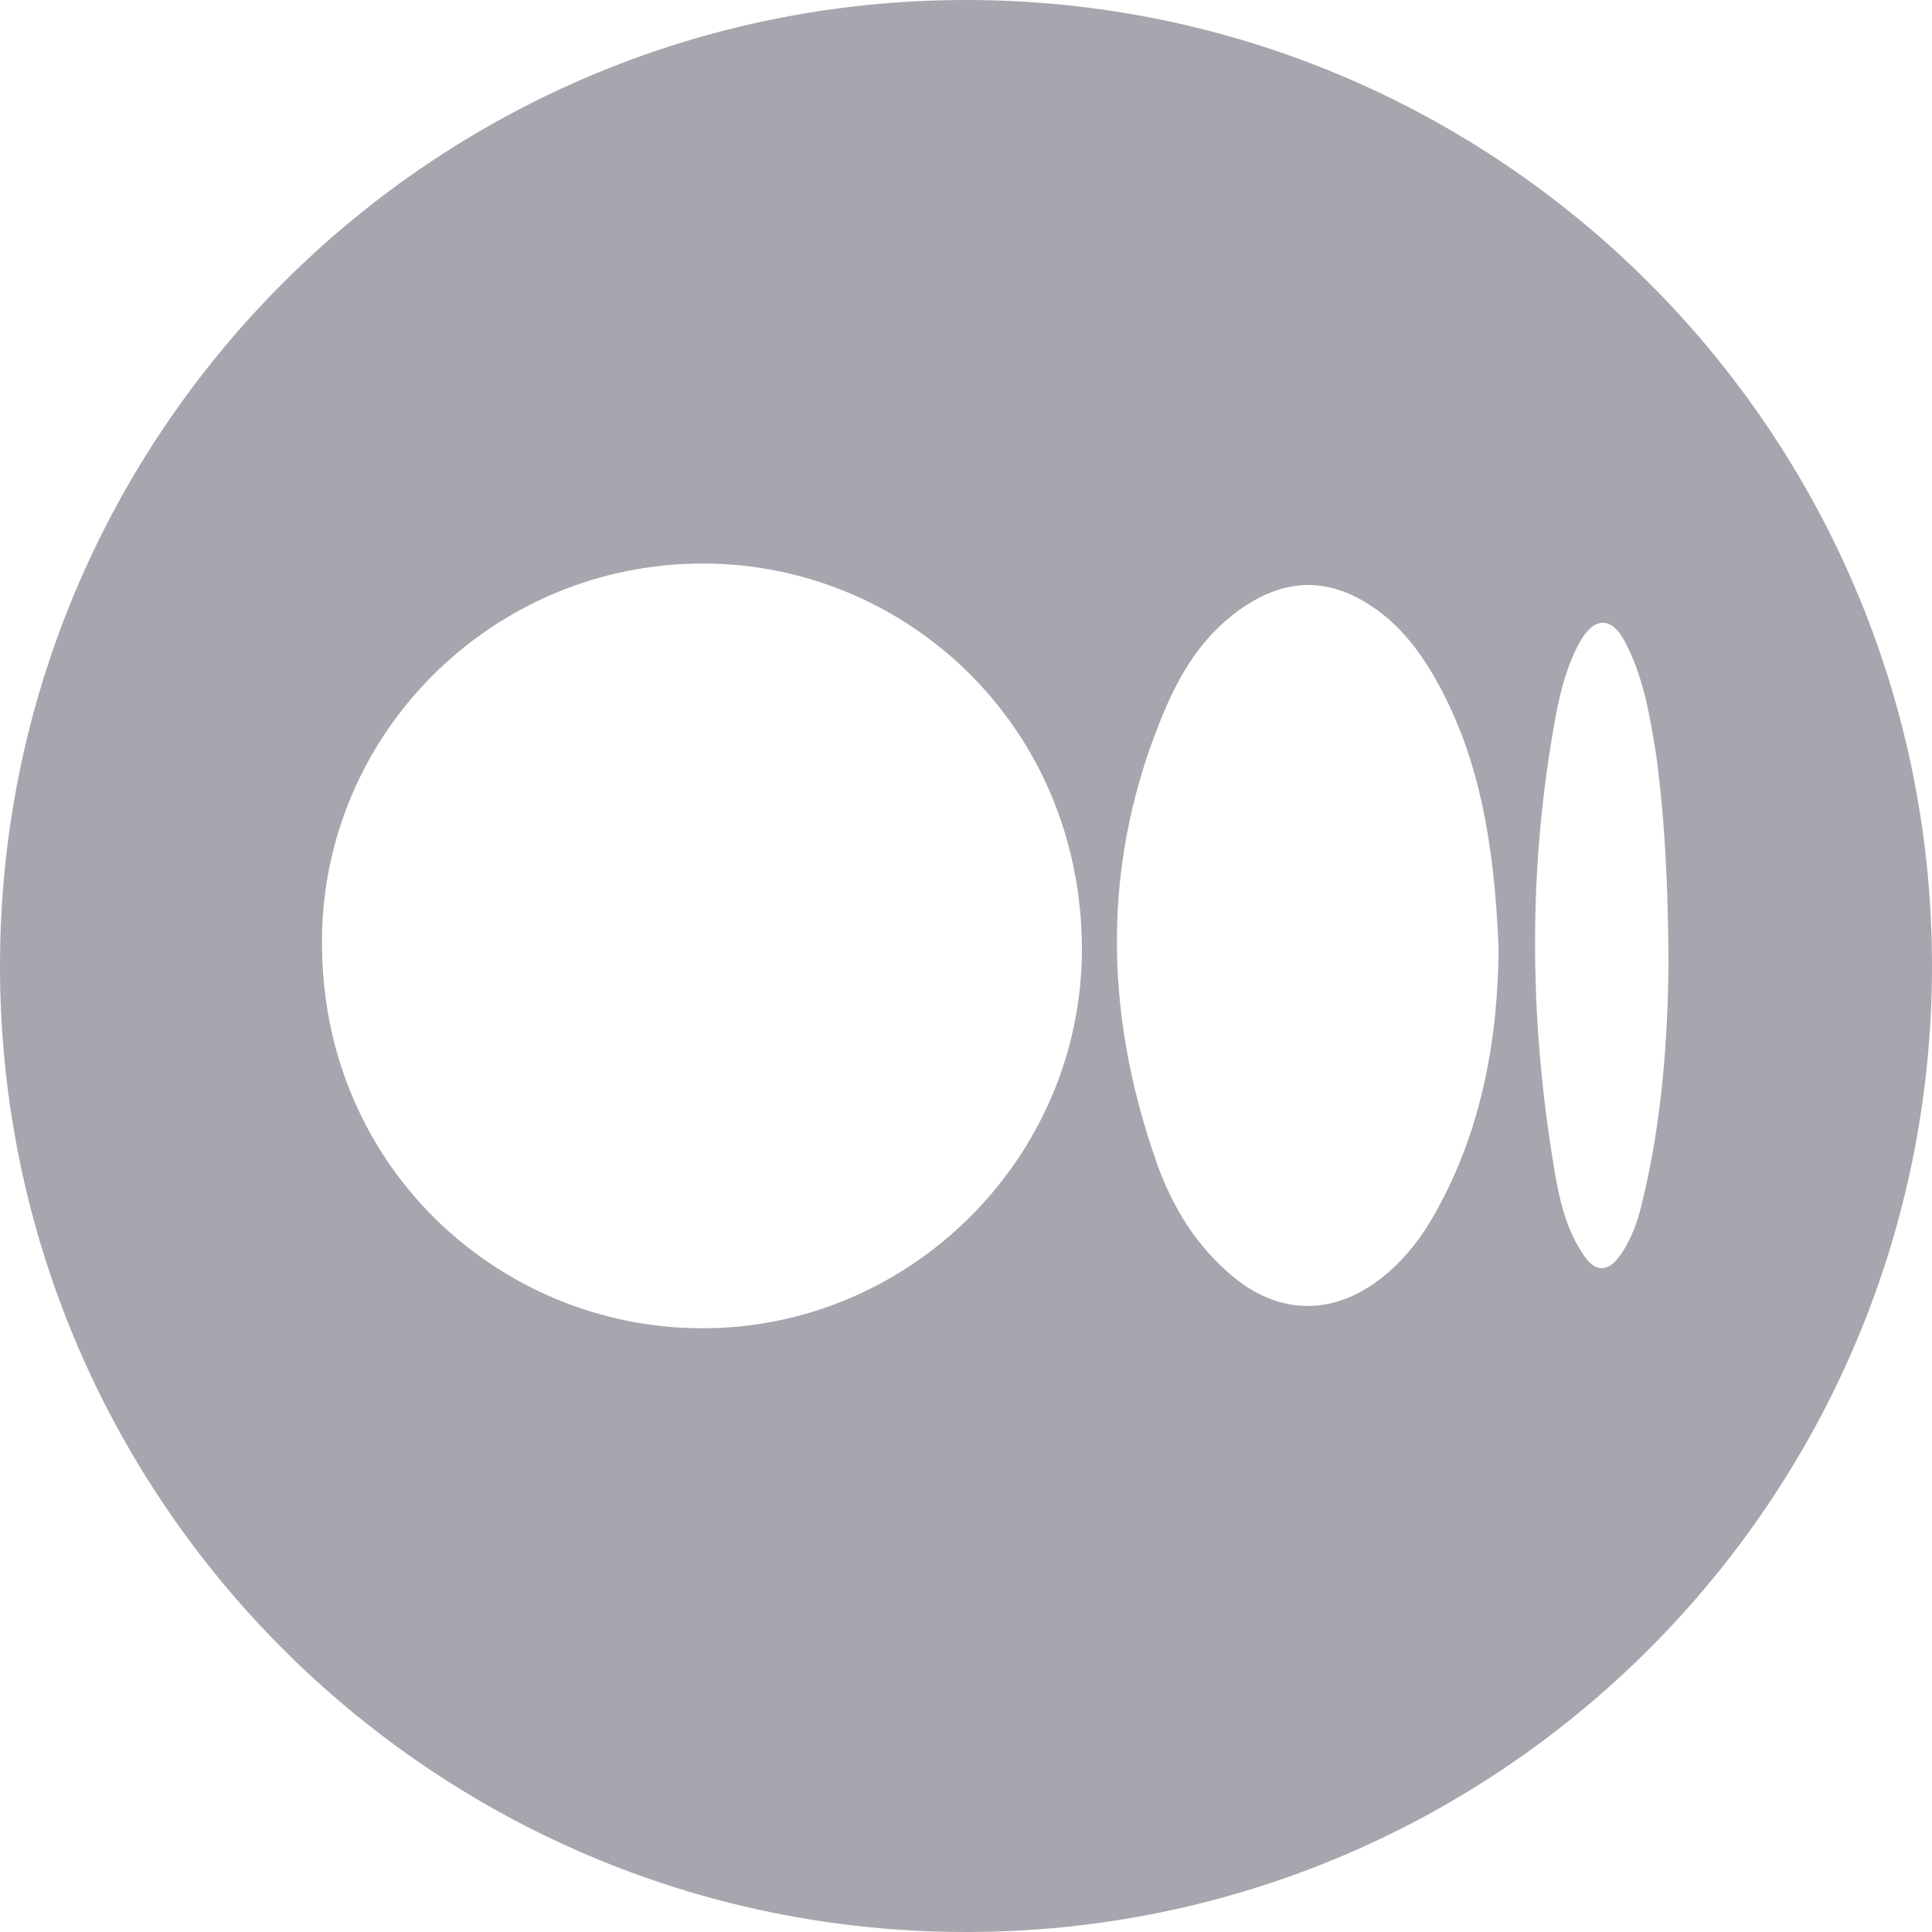 <svg width="24" height="24" viewBox="0 0 24 24" fill="none" xmlns="http://www.w3.org/2000/svg">
<path fill-rule="evenodd" clip-rule="evenodd" d="M12 24C18.627 24 24 18.627 24 12C24 5.373 18.627 0 12 0C5.373 0 0 5.373 0 12C0 18.627 5.373 24 12 24ZM4.002 11.551C3.916 14.452 6.192 16.5 8.717 16.5C11.29 16.508 13.432 14.397 13.44 11.801C13.44 9.002 11.235 7 8.733 7C6.168 7 4.081 9.033 4.002 11.551ZM17.788 15.14C18.429 14.045 18.608 12.841 18.616 11.785C18.562 10.393 18.351 9.455 17.944 8.642C17.701 8.165 17.404 7.735 16.927 7.461C16.474 7.203 16.028 7.203 15.575 7.461C15.035 7.774 14.707 8.259 14.472 8.814C13.682 10.667 13.706 12.552 14.363 14.428C14.558 14.983 14.855 15.476 15.317 15.859C15.856 16.305 16.474 16.344 17.045 15.961C17.357 15.75 17.6 15.46 17.788 15.14ZM20.727 11.95C20.72 12.817 20.657 13.873 20.407 14.905C20.352 15.148 20.274 15.382 20.133 15.585C19.977 15.812 19.813 15.812 19.664 15.578C19.437 15.241 19.359 14.843 19.297 14.46C18.992 12.598 18.984 10.738 19.328 8.884C19.39 8.564 19.469 8.251 19.633 7.962C19.805 7.665 20.016 7.657 20.18 7.962C20.413 8.396 20.492 8.877 20.569 9.35L20.569 9.35L20.571 9.361C20.681 10.167 20.72 10.964 20.727 11.95Z" fill="#a6a6ae"/>
</svg>
